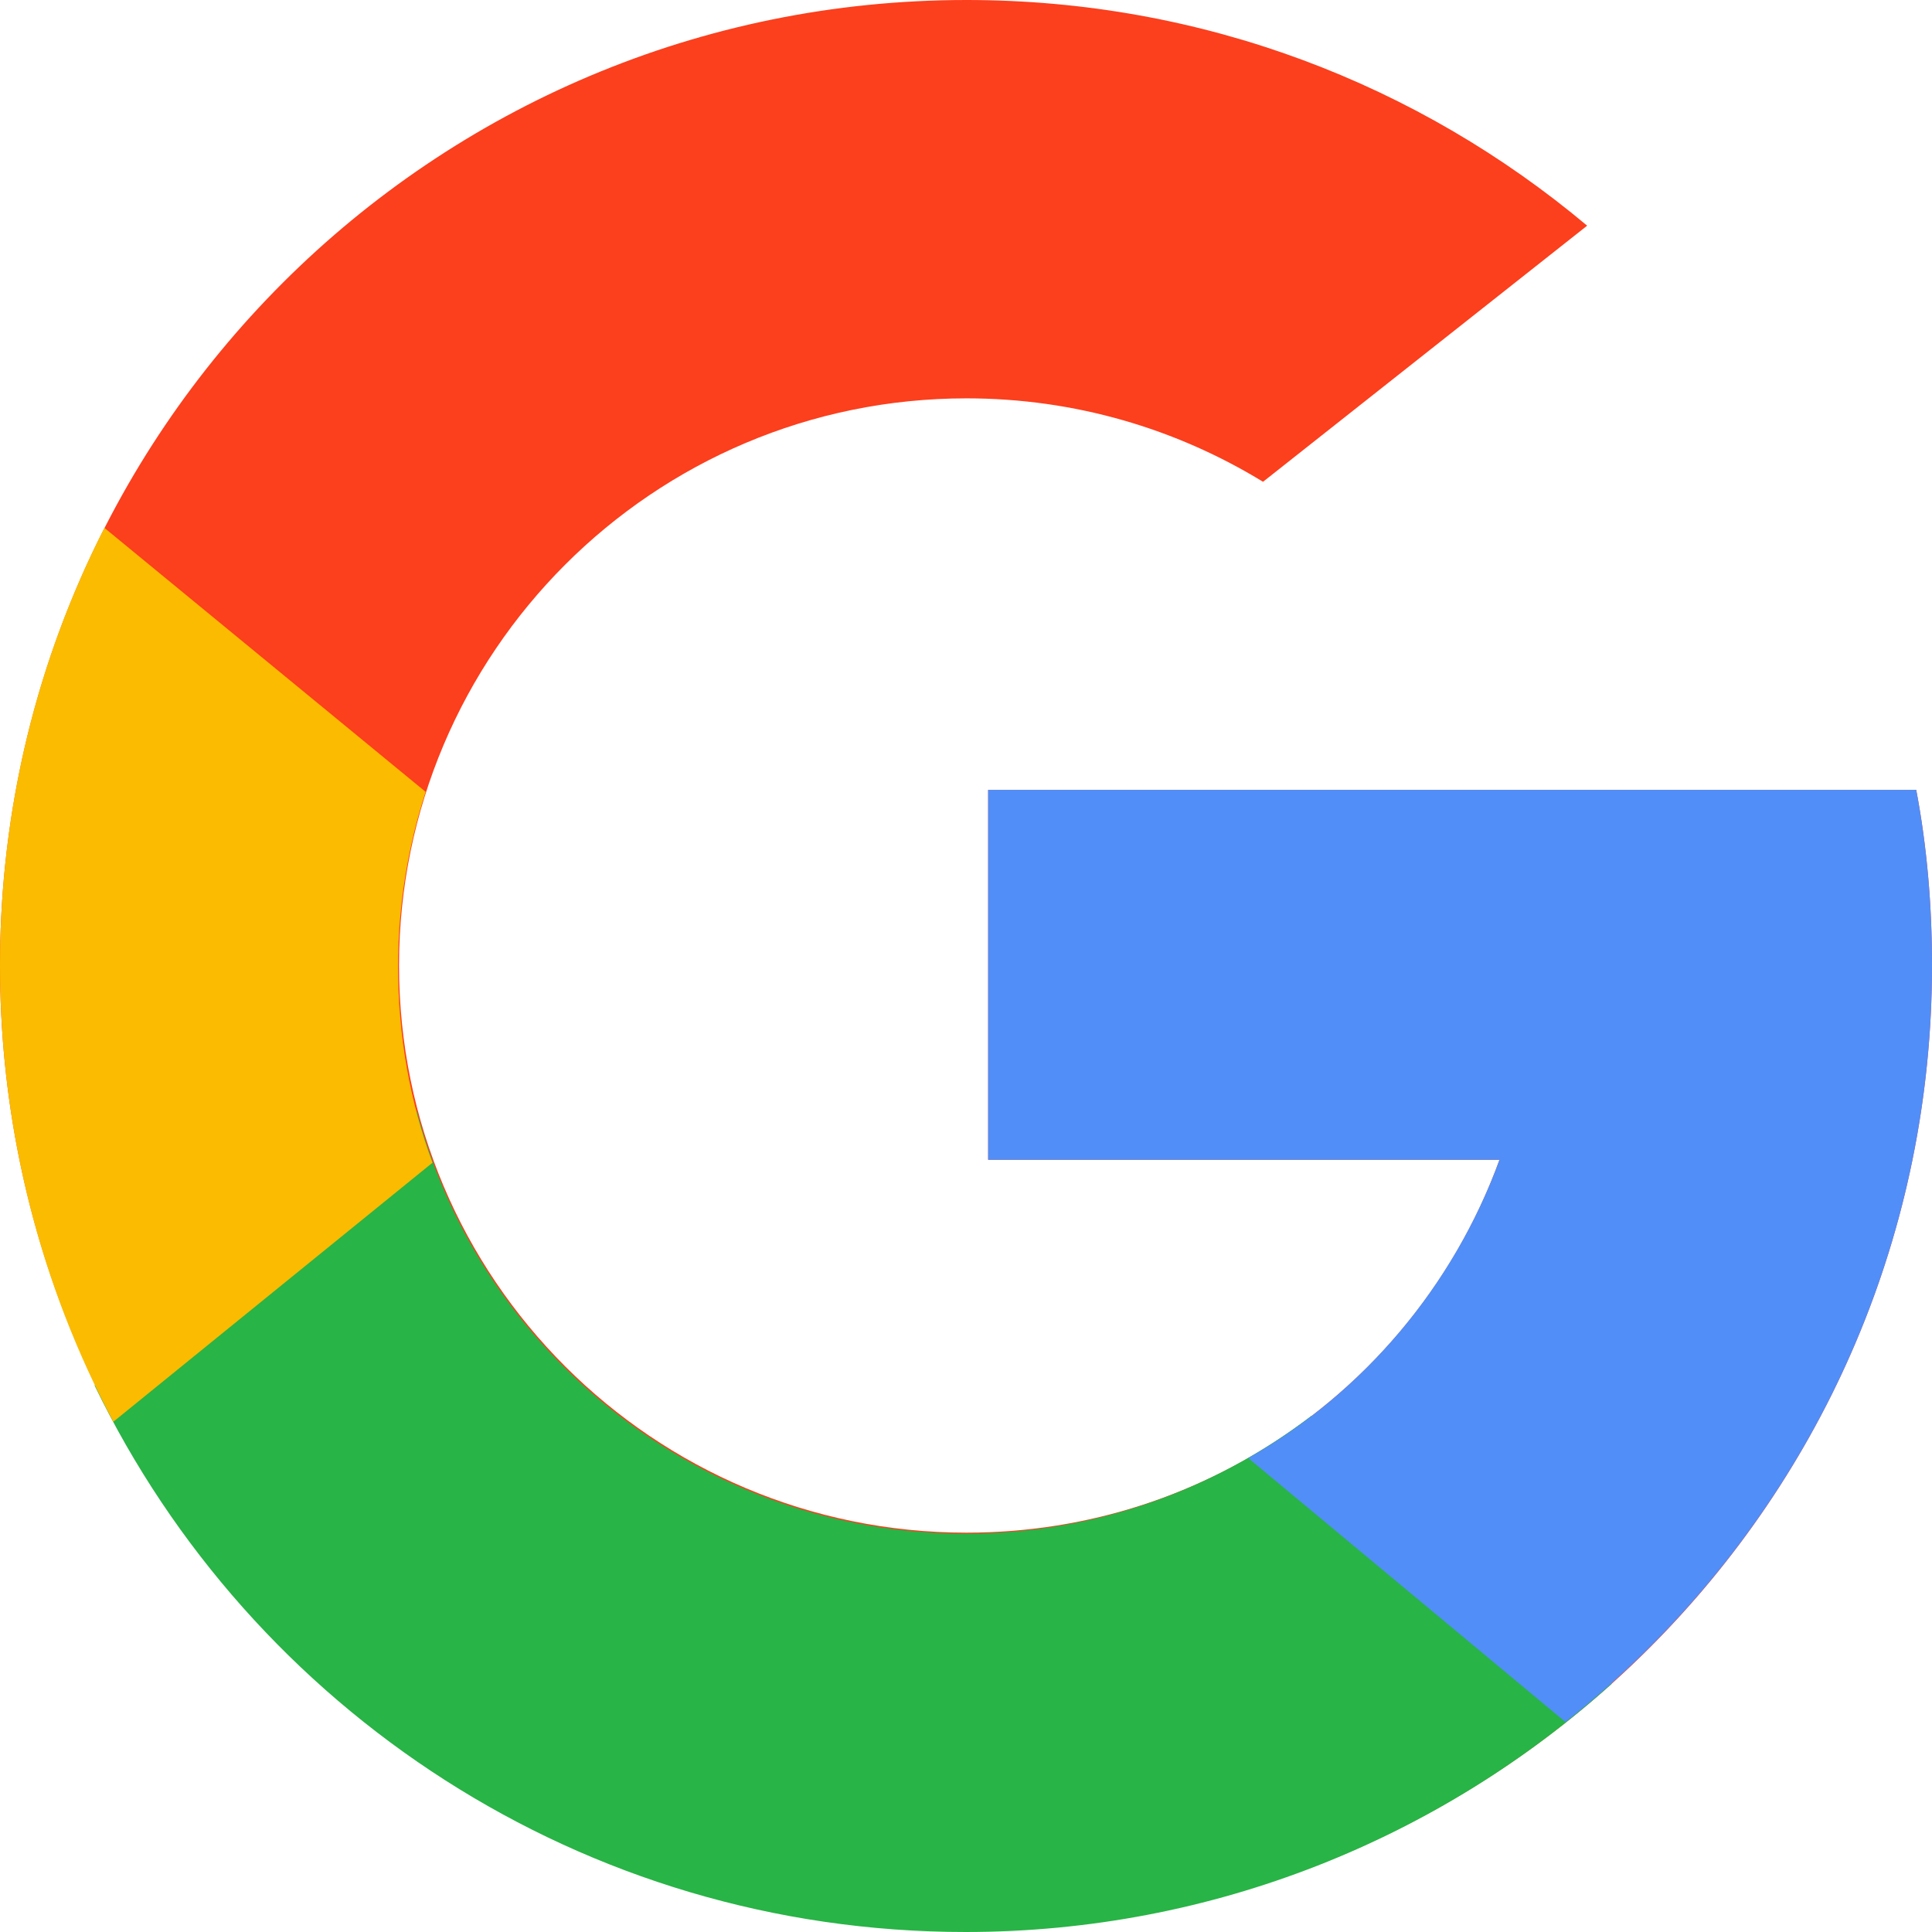 <svg width="43" height="43" viewBox="0 0 43 43" fill="none" xmlns="http://www.w3.org/2000/svg">
<path fill-rule="evenodd" clip-rule="evenodd" d="M21.511 0C26.774 0 31.576 1.878 35.325 5.023L28.111 10.723C26.181 9.543 23.923 8.866 21.511 8.866C14.538 8.866 8.881 14.523 8.881 21.489C8.881 28.456 14.538 34.112 21.511 34.112C26.971 34.112 31.62 30.661 33.374 25.813H21.993V17.58H33.505H36.729H42.649C42.89 18.847 43 20.157 43 21.489C43 33.369 33.374 42.978 21.489 42.978C9.604 42.978 0 33.369 0 21.489C0 9.609 9.626 0 21.511 0Z" fill="#FC3F1D"/>
<path fill-rule="evenodd" clip-rule="evenodd" d="M9.275 24.721C10.701 30.137 15.634 34.134 21.489 34.134C24.383 34.134 27.037 33.151 29.186 31.513L35.873 37.475C32.058 40.904 27.015 43 21.489 43C12.959 43 5.591 38.043 2.105 30.836C4.627 28.608 7.324 26.337 9.275 24.721Z" fill="#28B446"/>
<path fill-rule="evenodd" clip-rule="evenodd" d="M9.473 17.624C9.078 18.846 8.859 20.157 8.859 21.511C8.859 23.04 9.122 24.524 9.626 25.878L2.522 31.644C0.921 28.63 0 25.18 0 21.489C0 17.973 0.833 14.675 2.324 11.749L9.473 17.624Z" fill="#FBBB00"/>
<path fill-rule="evenodd" clip-rule="evenodd" d="M27.782 32.452C30.348 30.989 32.343 28.63 33.374 25.813H21.993V17.58H33.505H36.729H42.649C42.89 18.847 43 20.157 43 21.489C43 28.325 39.821 34.396 34.843 38.327L27.782 32.452Z" fill="#518EF8"/>
</svg>
